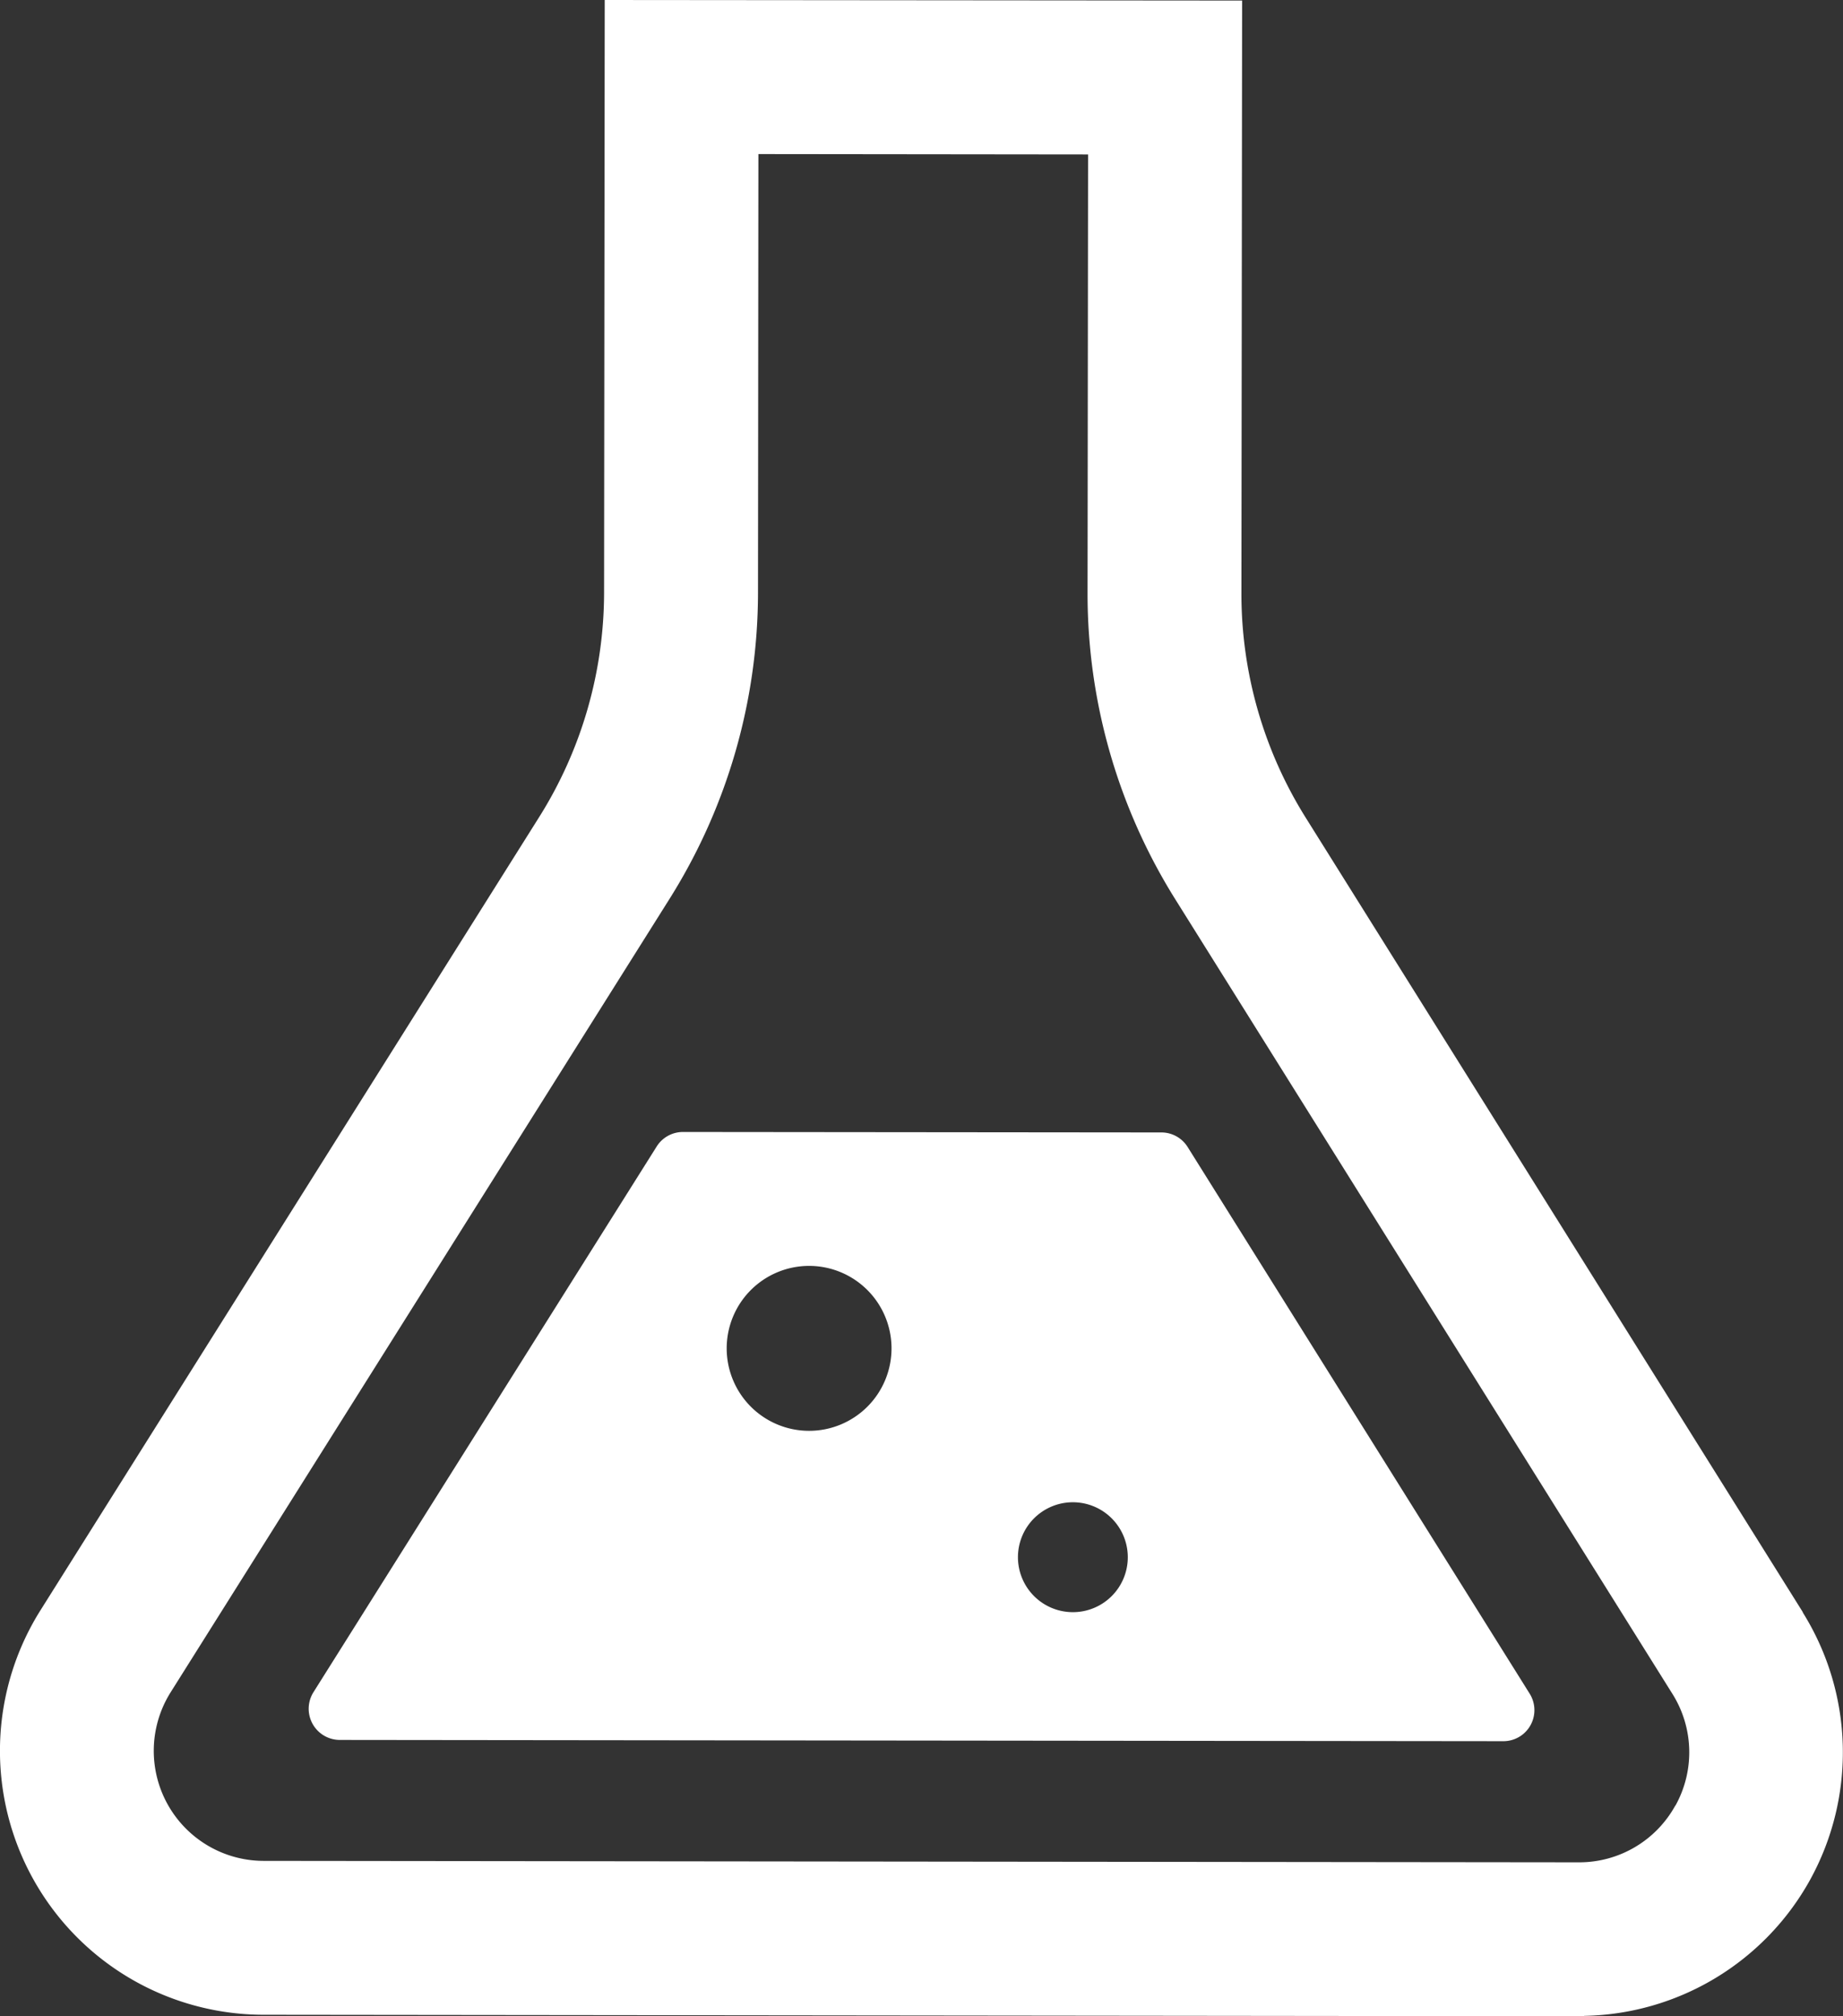 <svg id="グループ_6239" data-name="グループ 6239" xmlns="http://www.w3.org/2000/svg" xmlns:xlink="http://www.w3.org/1999/xlink" width="60" height="65.598" viewBox="0 0 60 65.598">
  <rect x="0" y="0" width="60" height="65.598" fill="#333333" stroke="none"/>
  <defs>
    <clipPath id="clip-path">
      <rect id="長方形_1990" data-name="長方形 1990" width="60" height="65.598" fill="#fff"/>
    </clipPath>
  </defs>
  <g id="グループ_6238" data-name="グループ 6238" clip-path="url(#clip-path)">
    <path id="パス_11421" data-name="パス 11421" d="M58.692,52.453,42.506,26.6a13.728,13.728,0,0,1-2.091-7.282l.023-19.3L19.687,0l-.021,19.282a13.74,13.74,0,0,1-2.106,7.291L1.317,52.392A8.588,8.588,0,0,0,8.58,65.552L51.4,65.6h0c.116,0,.175-.006.176-.006l0-.006a8.587,8.587,0,0,0,7.344-4.411v0a8.593,8.593,0,0,0-.232-8.719m-4.15,6.292a3.57,3.57,0,0,1-3.129,1.842c-.014,0-.016,0-.026,0l-42.8-.047a3.58,3.58,0,0,1-3.028-5.485L21.8,29.241a18.743,18.743,0,0,0,2.877-9.956L24.69,5.013l10.733.012L35.406,19.3v.018a18.738,18.738,0,0,0,2.855,9.939L54.446,55.11a3.571,3.571,0,0,1,.1,3.635" transform="translate(0)" fill="#fff"/>
    <path id="パス_11422" data-name="パス 11422" d="M86.525,212.691a1.008,1.008,0,0,0-.857-.476L70.095,212.2a1.008,1.008,0,0,0-.859.475L58.065,230.425a1.014,1.014,0,0,0,.859,1.555l37.873.041a1.01,1.01,0,0,0,.859-1.55ZM74.2,221.923a2.683,2.683,0,1,1,2.683-2.681,2.683,2.683,0,0,1-2.683,2.681m8.587,5.9a1.788,1.788,0,1,1,1.788-1.787,1.787,1.787,0,0,1-1.788,1.787" transform="translate(-47.859 -175.37)" fill="#fff"/>
  </g>
</svg>
